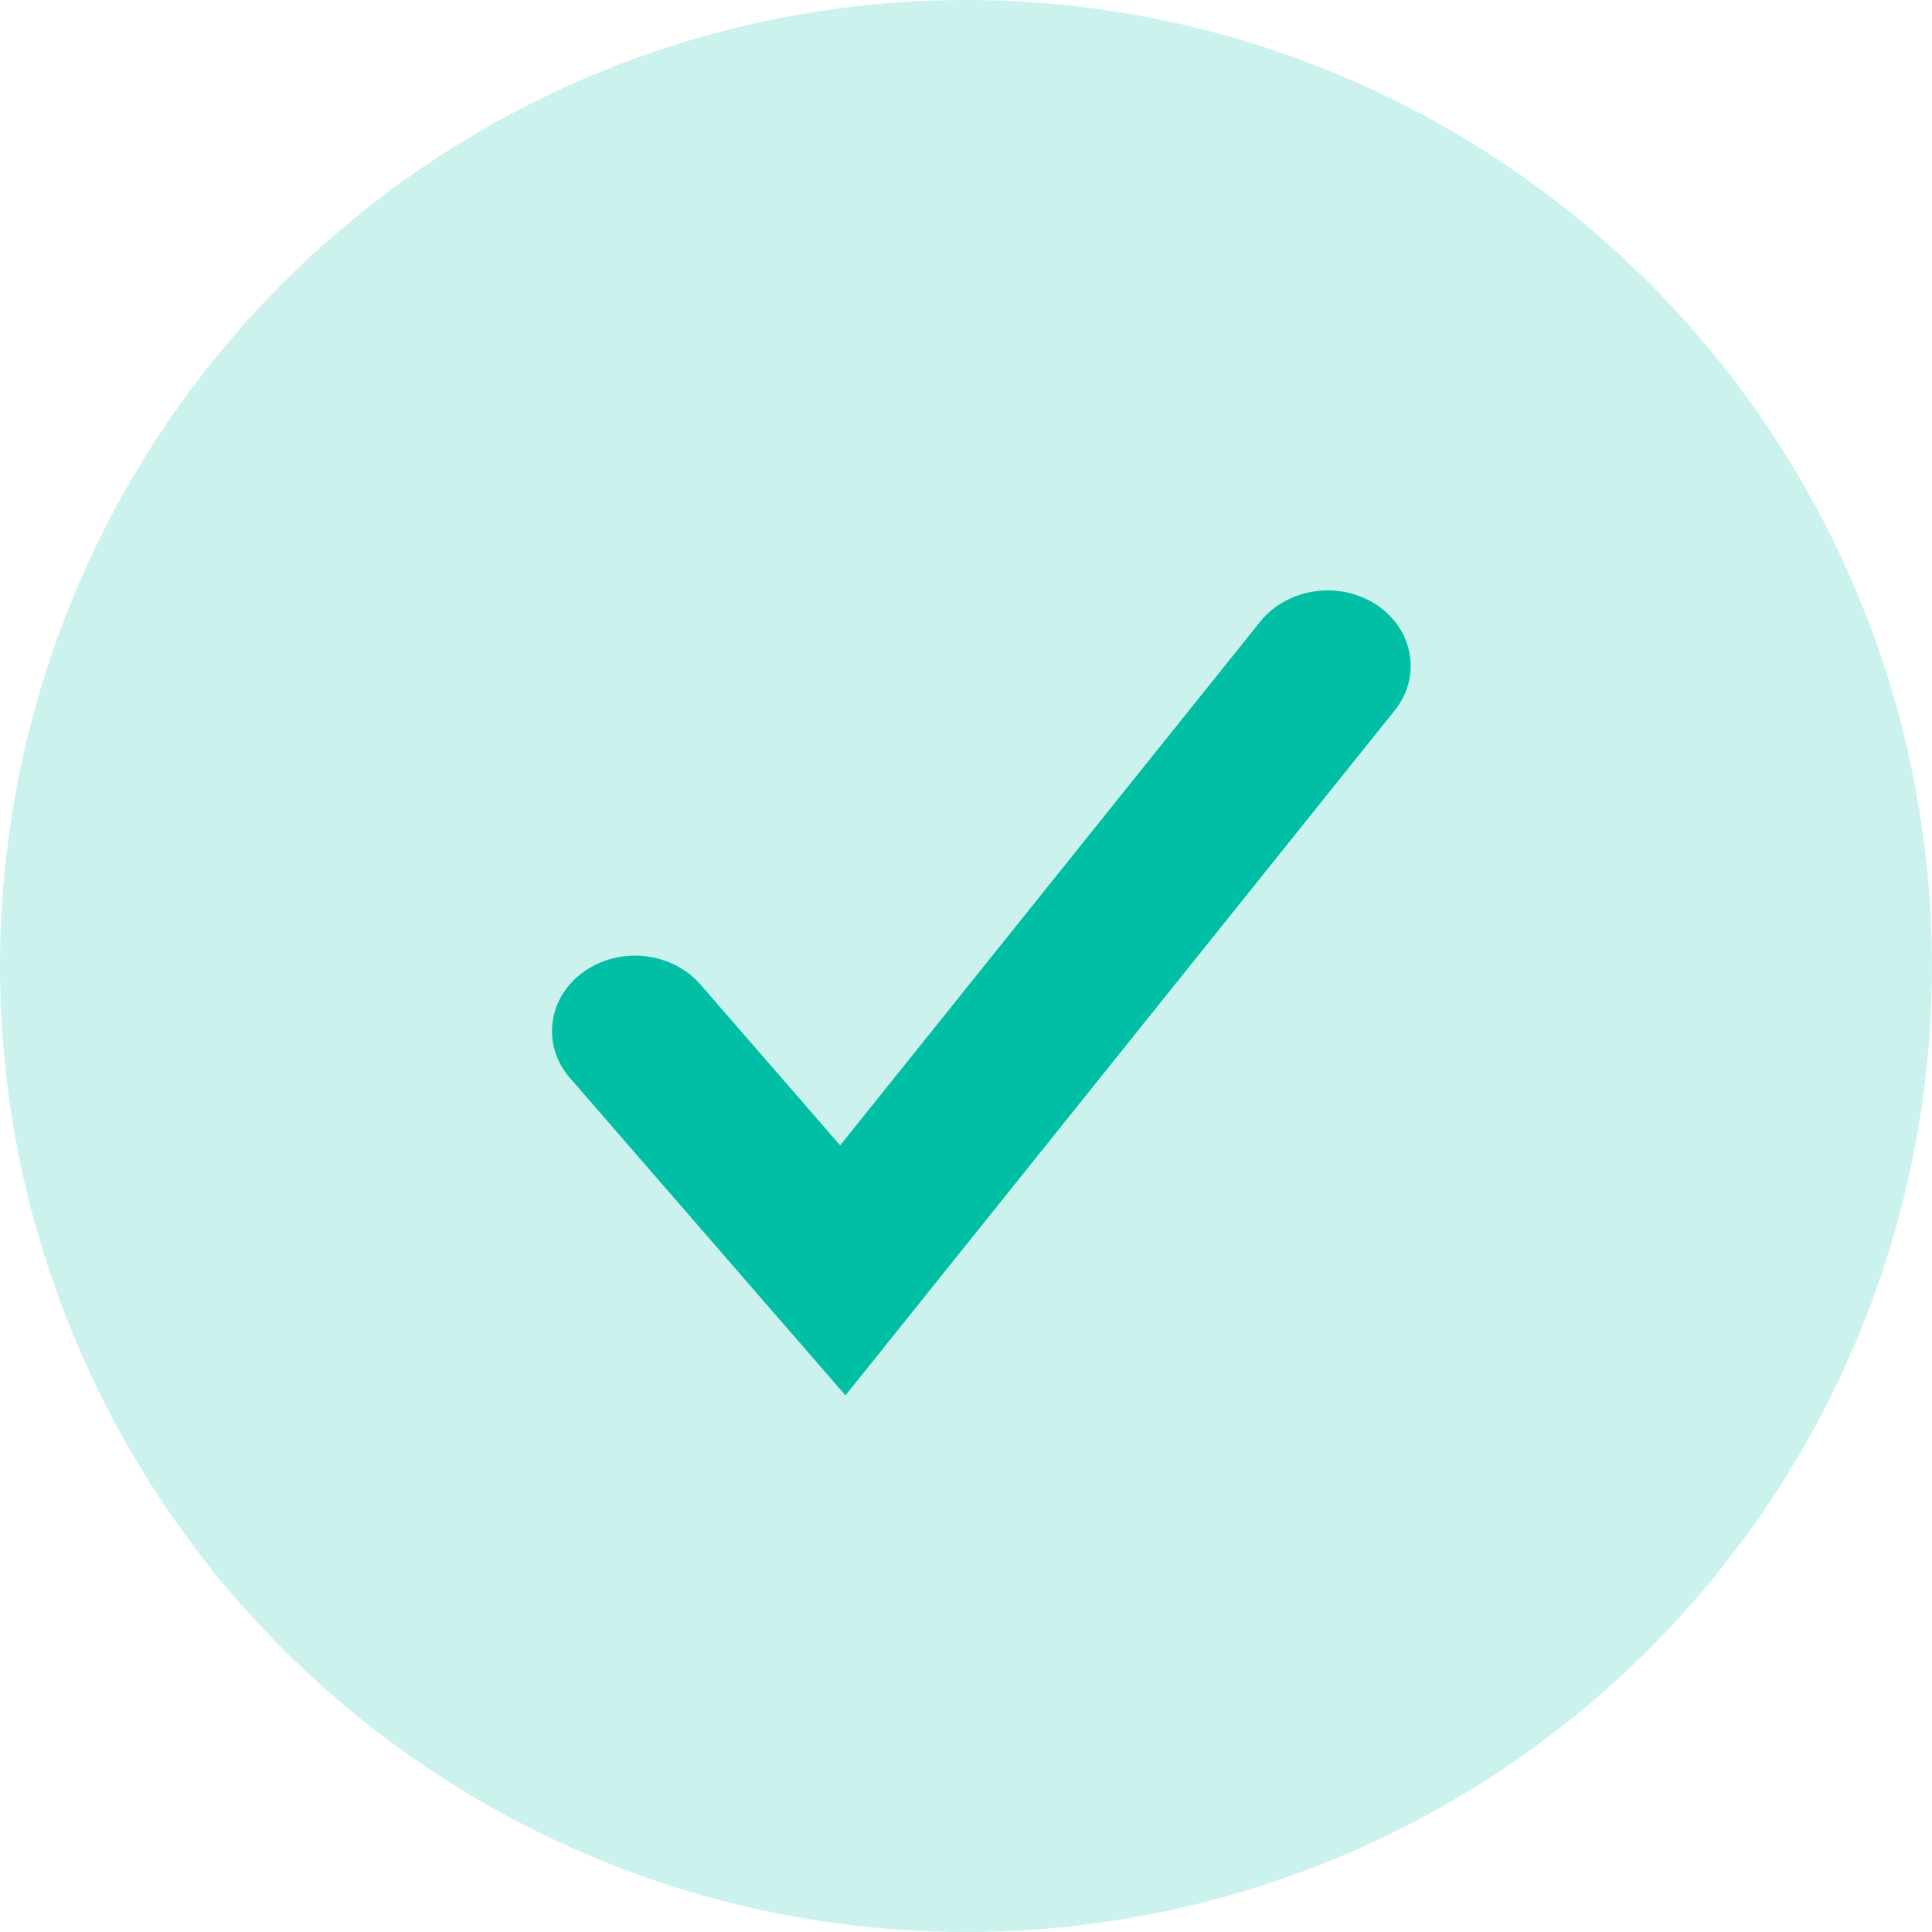 <svg width="28" height="28" viewBox="0 0 28 28" fill="none" xmlns="http://www.w3.org/2000/svg">
<circle cx="14" cy="14" r="14" fill="#00BFA5" fill-opacity="0.2"/>
<path d="M19.949 8.766C19.413 8.41 18.659 8.52 18.266 9.007L12.176 16.6L10.149 14.266C9.736 13.792 8.979 13.711 8.458 14.085C7.935 14.459 7.848 15.149 8.259 15.621L12.253 20.223L20.213 10.296C20.605 9.807 20.487 9.122 19.949 8.766Z" fill="#00BFA5"/>
</svg>
